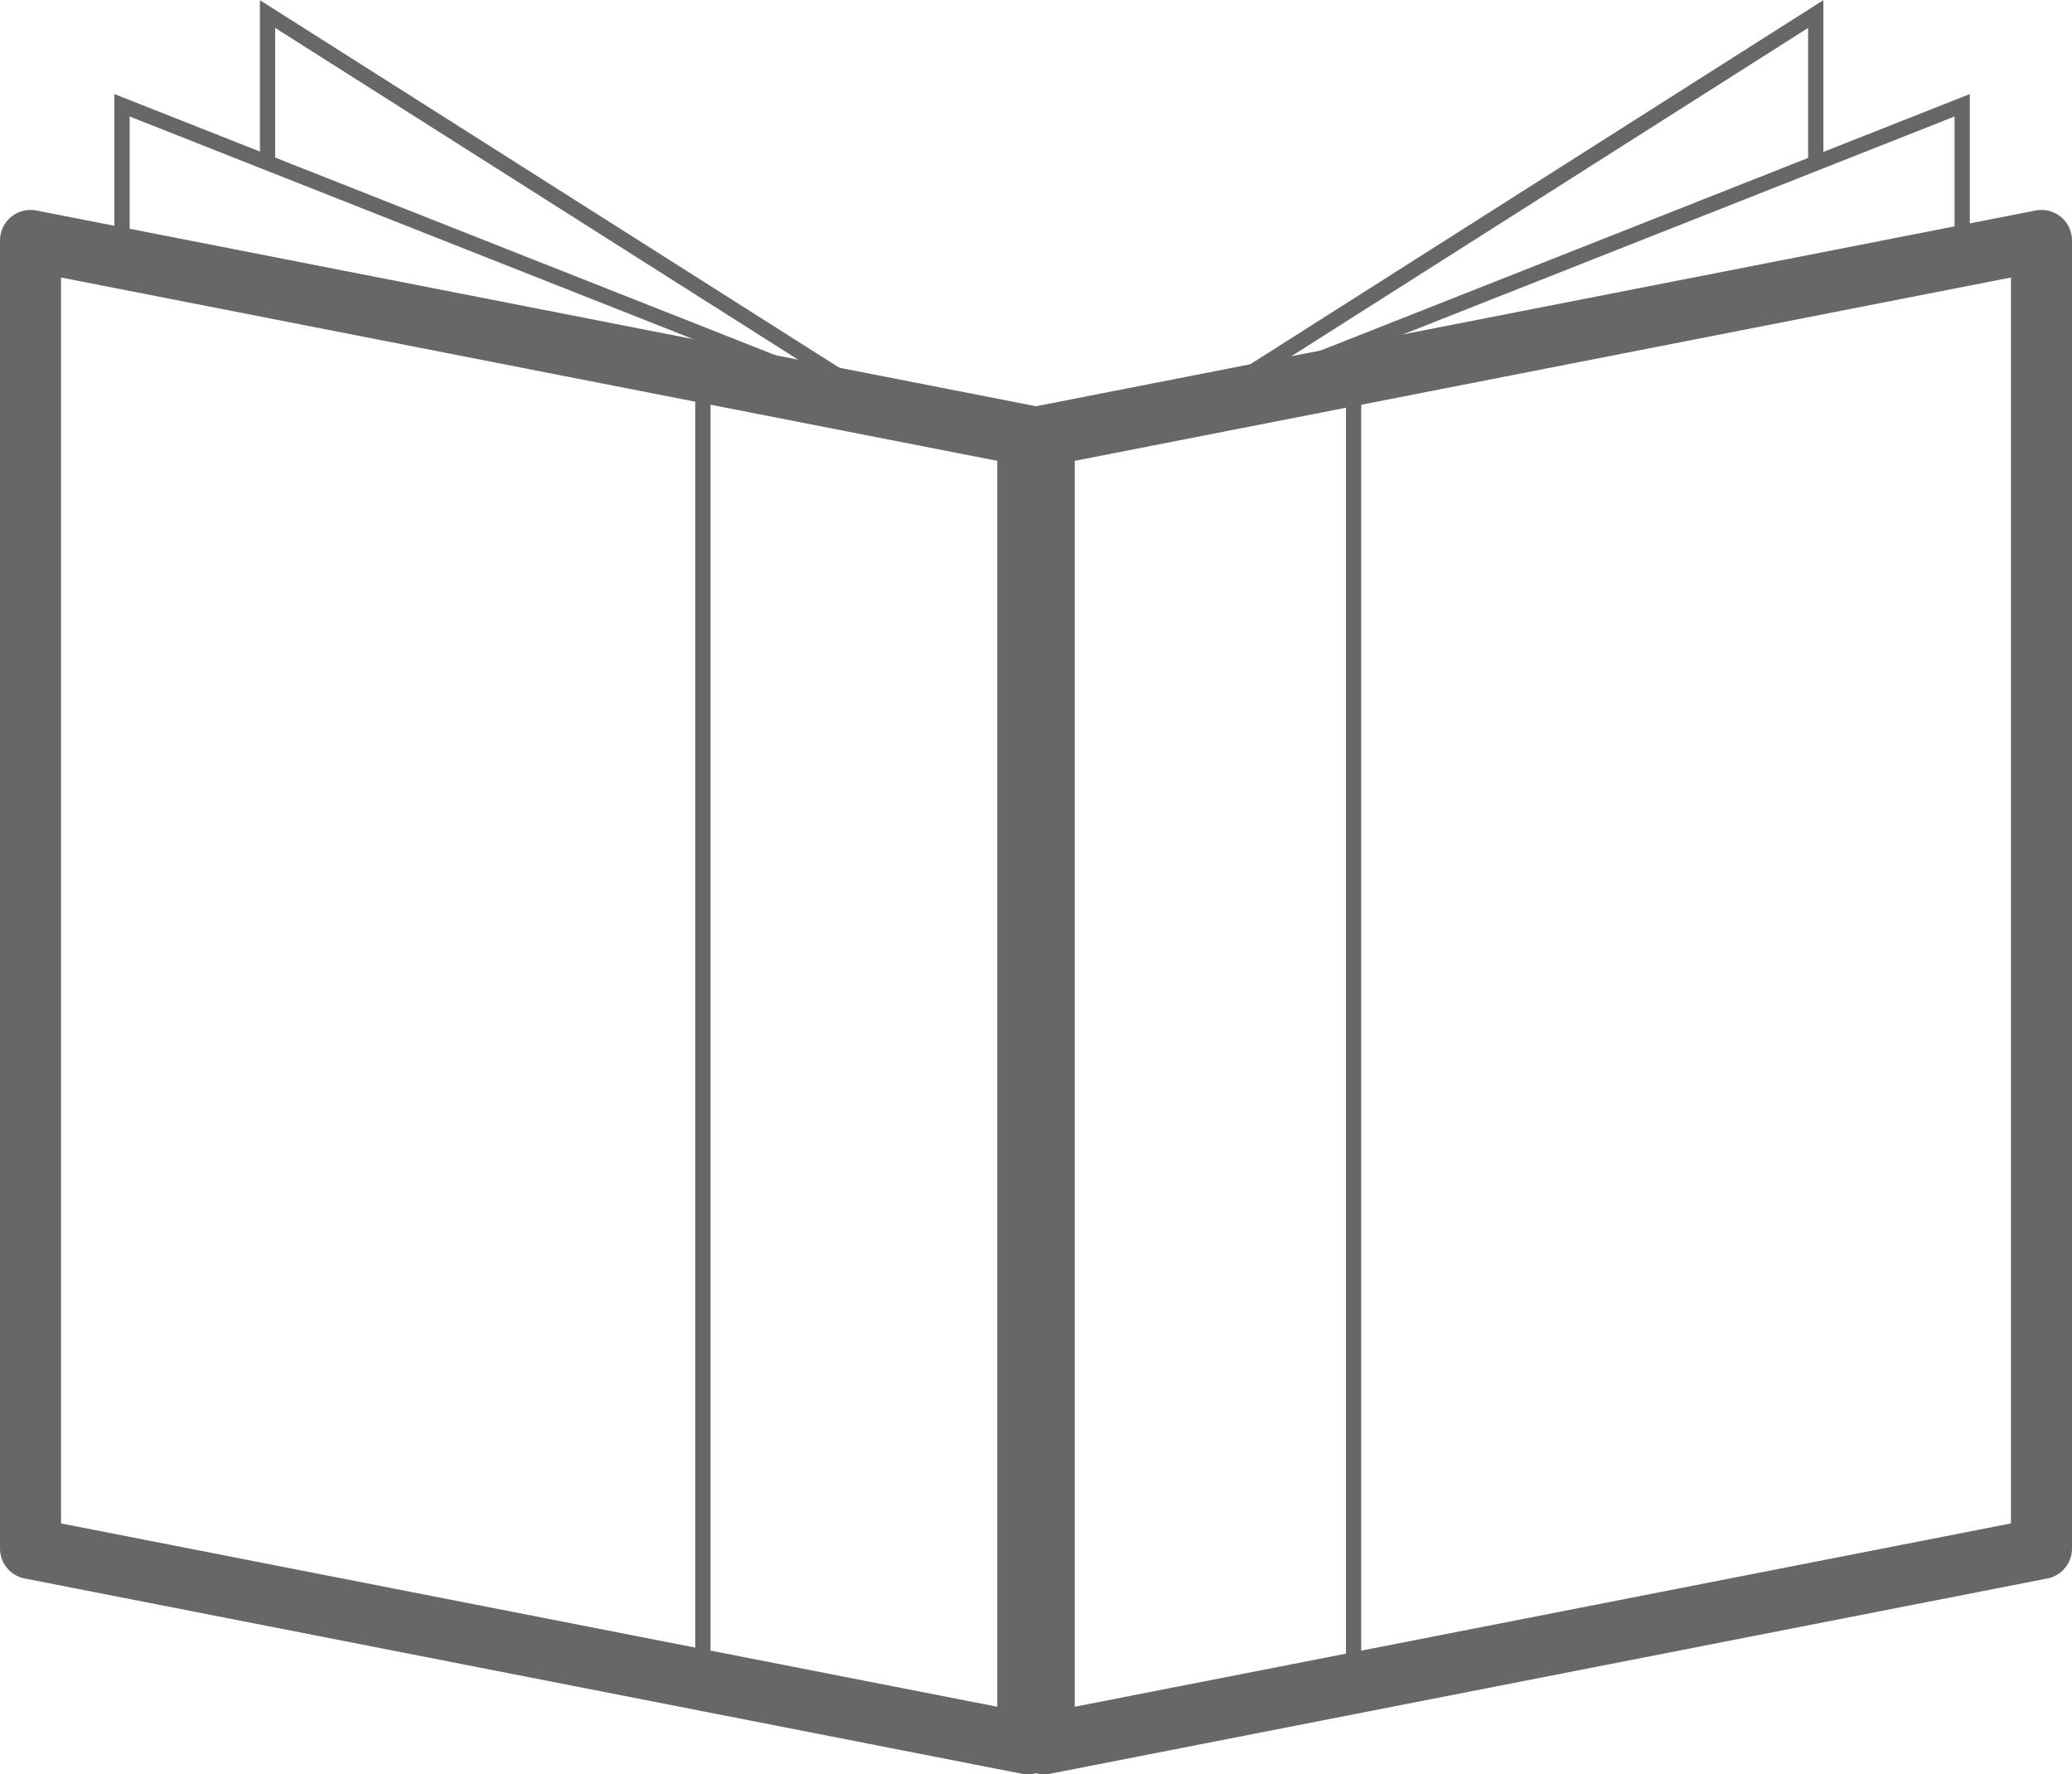 <svg xmlns="http://www.w3.org/2000/svg" width="67.92" height="58.15" viewBox="0 0 67.92 58.15"><title>brochures</title><g id="Layer_2" data-name="Layer 2"><g id="Layer_1-2" data-name="Layer 1"><path d="M33.69,57.15,1,50.75V7.88l32.69,6.4Z" style="fill:none;stroke:#676767;stroke-linejoin:round;stroke-width:2px"/><path d="M34.23,14.28l32.69-6.4V50.75l-32.69,6.4Z" style="fill:none;stroke:#676767;stroke-linejoin:round;stroke-width:2px"/><line x1="23.04" y1="12.88" x2="23.04" y2="55.83" style="fill:none;stroke:#676767;stroke-linecap:round;stroke-miterlimit:10;stroke-width:0.5px"/><path d="M4,8.27V3.45l25.14,9.93m0,0L8.77.46V5.27" style="fill:none;stroke:#676767;stroke-linecap:round;stroke-miterlimit:10;stroke-width:0.5px"/><path d="M39.18,13.38,64.32,3.45V8.27m-4.8-3V.46L39.18,13.38" style="fill:none;stroke:#676767;stroke-linecap:round;stroke-miterlimit:10;stroke-width:0.5px"/><line x1="44.37" y1="12.88" x2="44.37" y2="55.83" style="fill:none;stroke:#676767;stroke-linecap:round;stroke-miterlimit:10;stroke-width:0.5px"/></g></g></svg>
